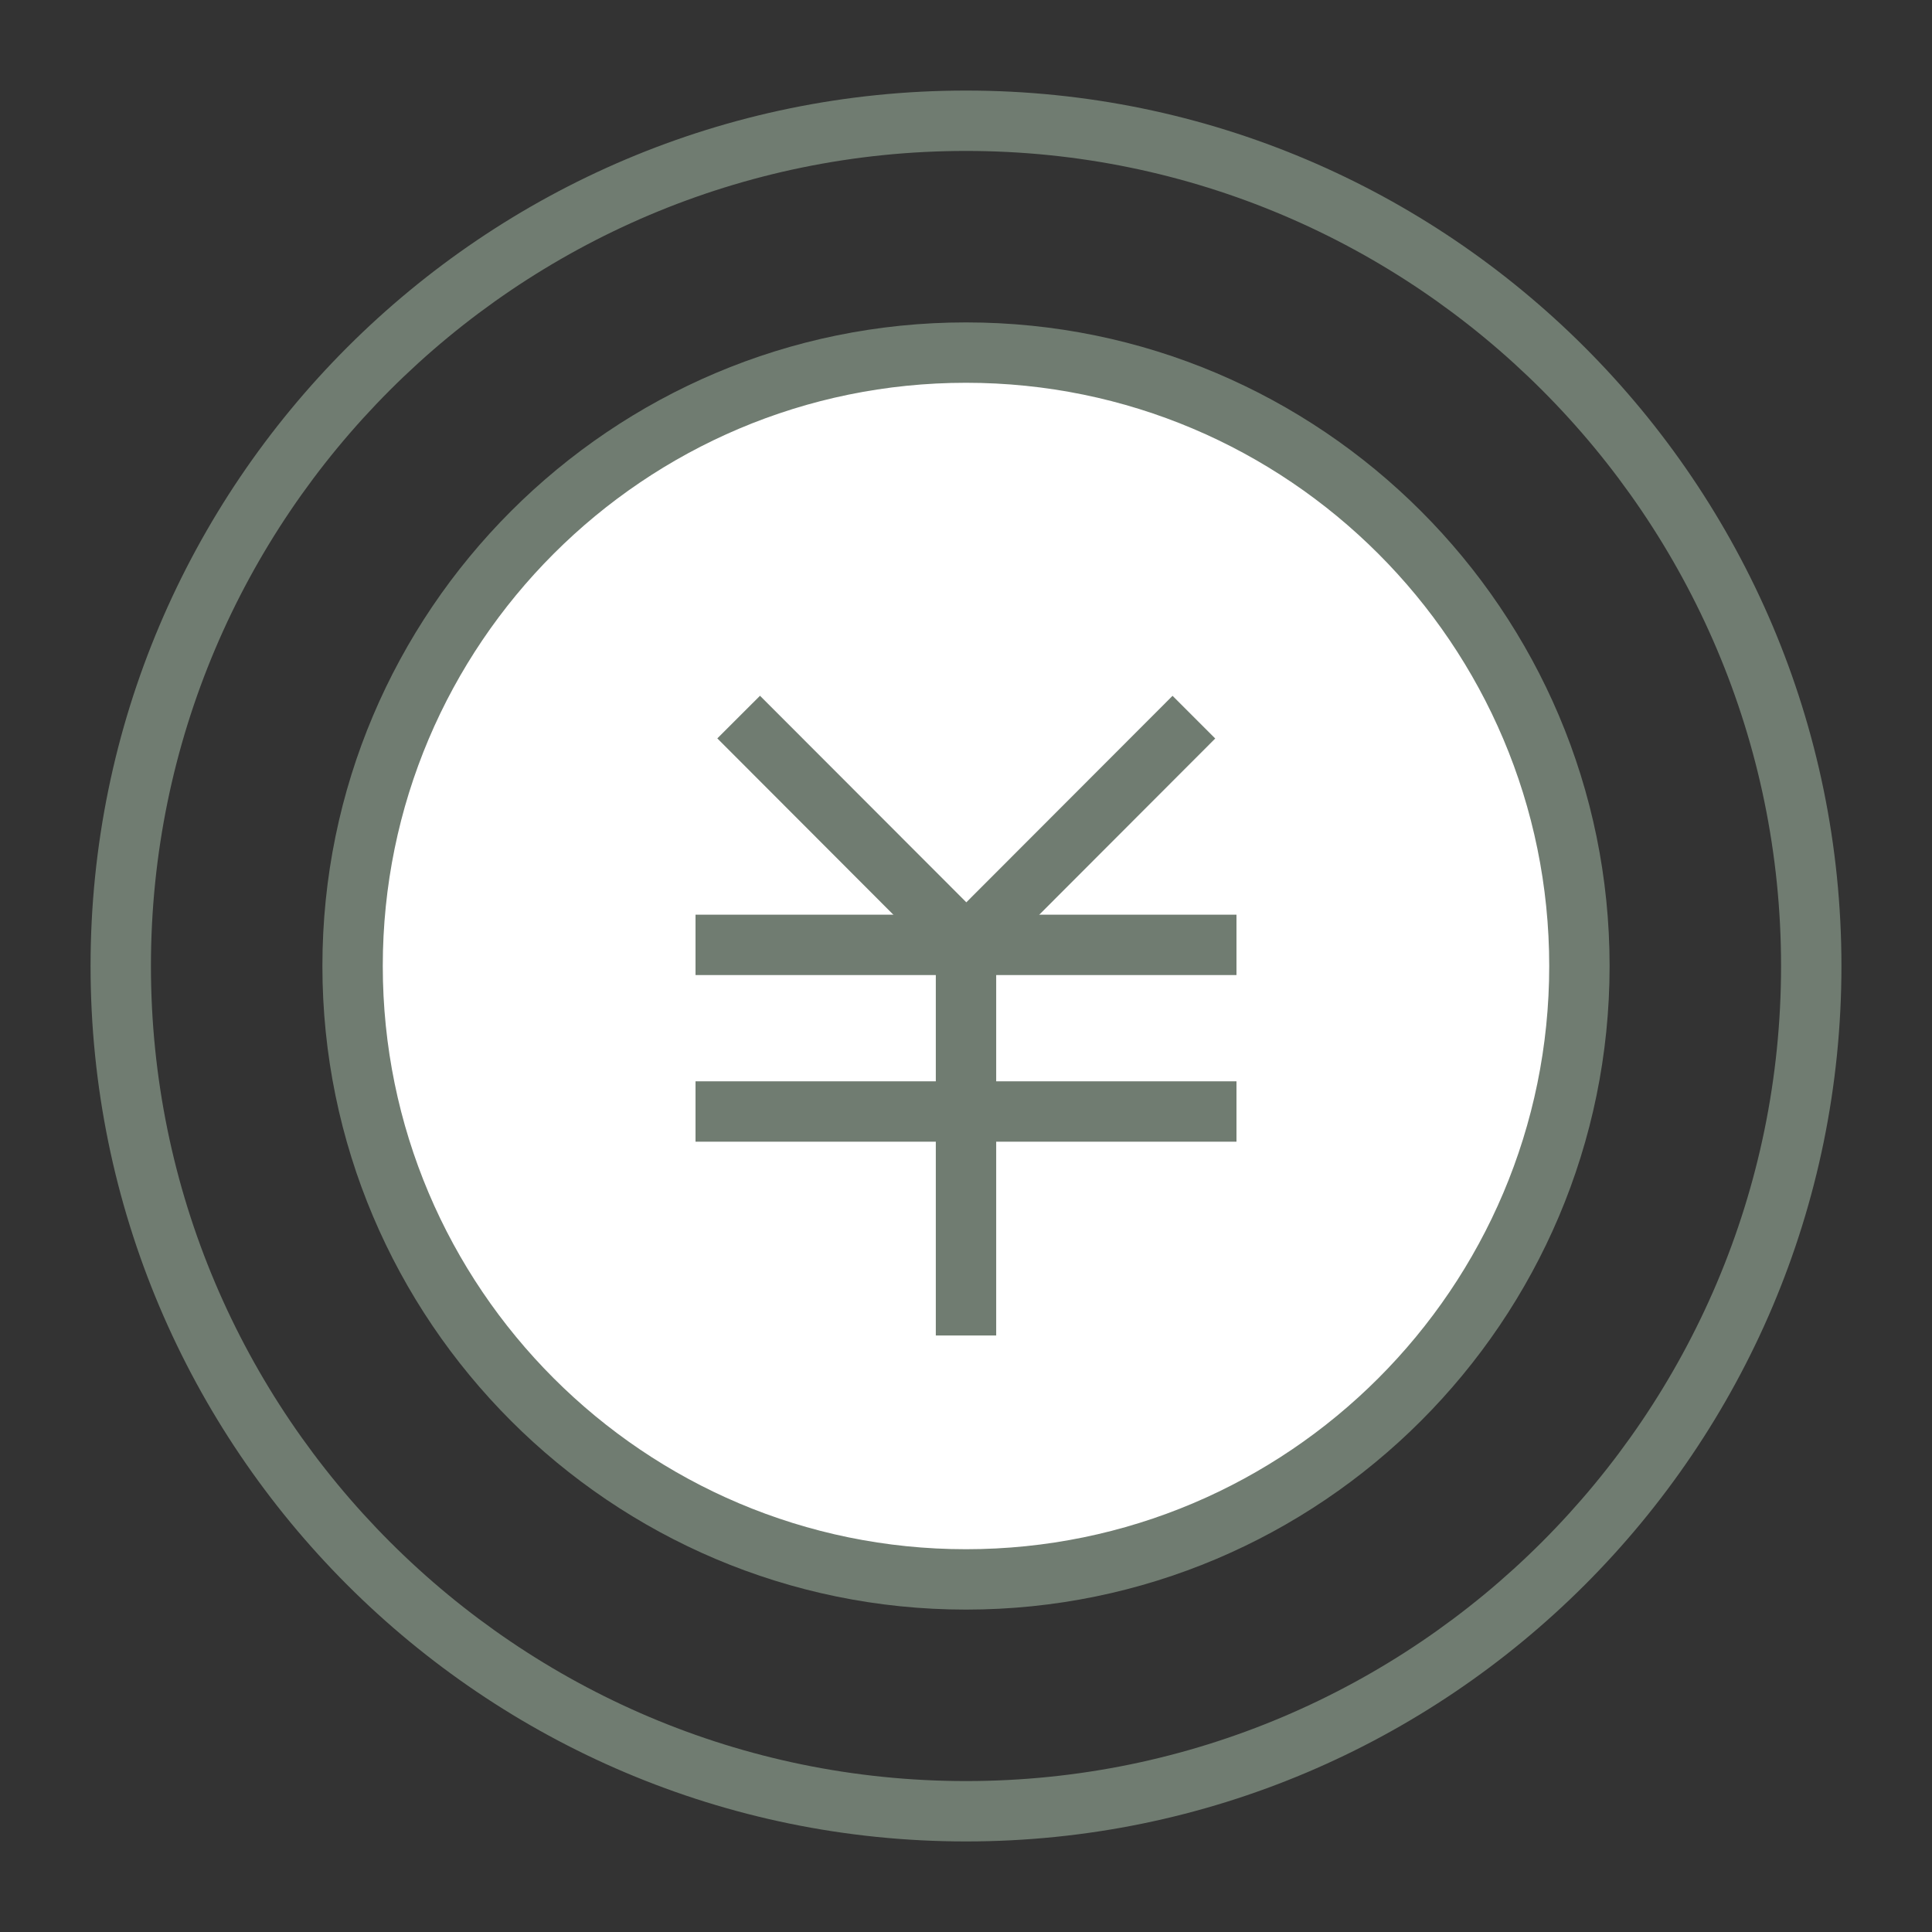 <svg width="32" height="32" viewBox="0 0 32 32" fill="none" xmlns="http://www.w3.org/2000/svg">
<rect x="0" y="0" width="32" height="32" fill="#333333" stroke="none"/>
<g clip-path="url(#clip0_3607_43569)">
<path d="M16 30.5C8 30.5 1.5 24 1.5 16C1.5 8 8.01 1.5 16 1.5C23.99 1.5 30.5 8 30.5 16C30.5 24 24 30.5 16 30.5ZM16 2.5C8.56 2.5 2.5 8.56 2.5 16C2.5 23.44 8.56 29.5 16 29.5C23.44 29.5 29.5 23.44 29.5 16C29.5 8.56 23.44 2.5 16 2.5Z" fill="#707C71"/>
<path d="M16 26.16C21.611 26.16 26.16 21.611 26.16 16C26.16 10.389 21.611 5.84 16 5.84C10.389 5.84 5.84 10.389 5.84 16C5.84 21.611 10.389 26.16 16 26.16Z" fill="white"/>
<path d="M16 26.66C10.12 26.66 5.34 21.88 5.34 16C5.34 10.12 10.12 5.34 16 5.34C21.88 5.34 26.66 10.12 26.66 16C26.66 21.88 21.88 26.66 16 26.66ZM16 6.34C10.67 6.34 6.34 10.67 6.34 16C6.34 21.33 10.67 25.66 16 25.66C21.33 25.66 25.66 21.33 25.66 16C25.66 10.67 21.33 6.34 16 6.34Z" fill="#707C71"/>
<path d="M12.588 11.524L11.881 12.23L15.647 16.002L16.355 15.295L12.588 11.524Z" fill="#707C71"/>
<path d="M19.421 11.525L15.654 15.297L16.362 16.003L20.128 12.232L19.421 11.525Z" fill="#707C71"/>
<path d="M16.5 15.65H15.5V22.12H16.5V15.65Z" fill="#707C71"/>
<path d="M20.48 15.15H11.52V16.15H20.48V15.15Z" fill="#707C71"/>
<path d="M20.48 17.91H11.52V18.91H20.48V17.91Z" fill="#707C71"/>
</g>
<defs>
<clipPath id="clip0_3607_43569">
<rect width="32" height="32" fill="white"/>
</clipPath>
</defs>
</svg>
